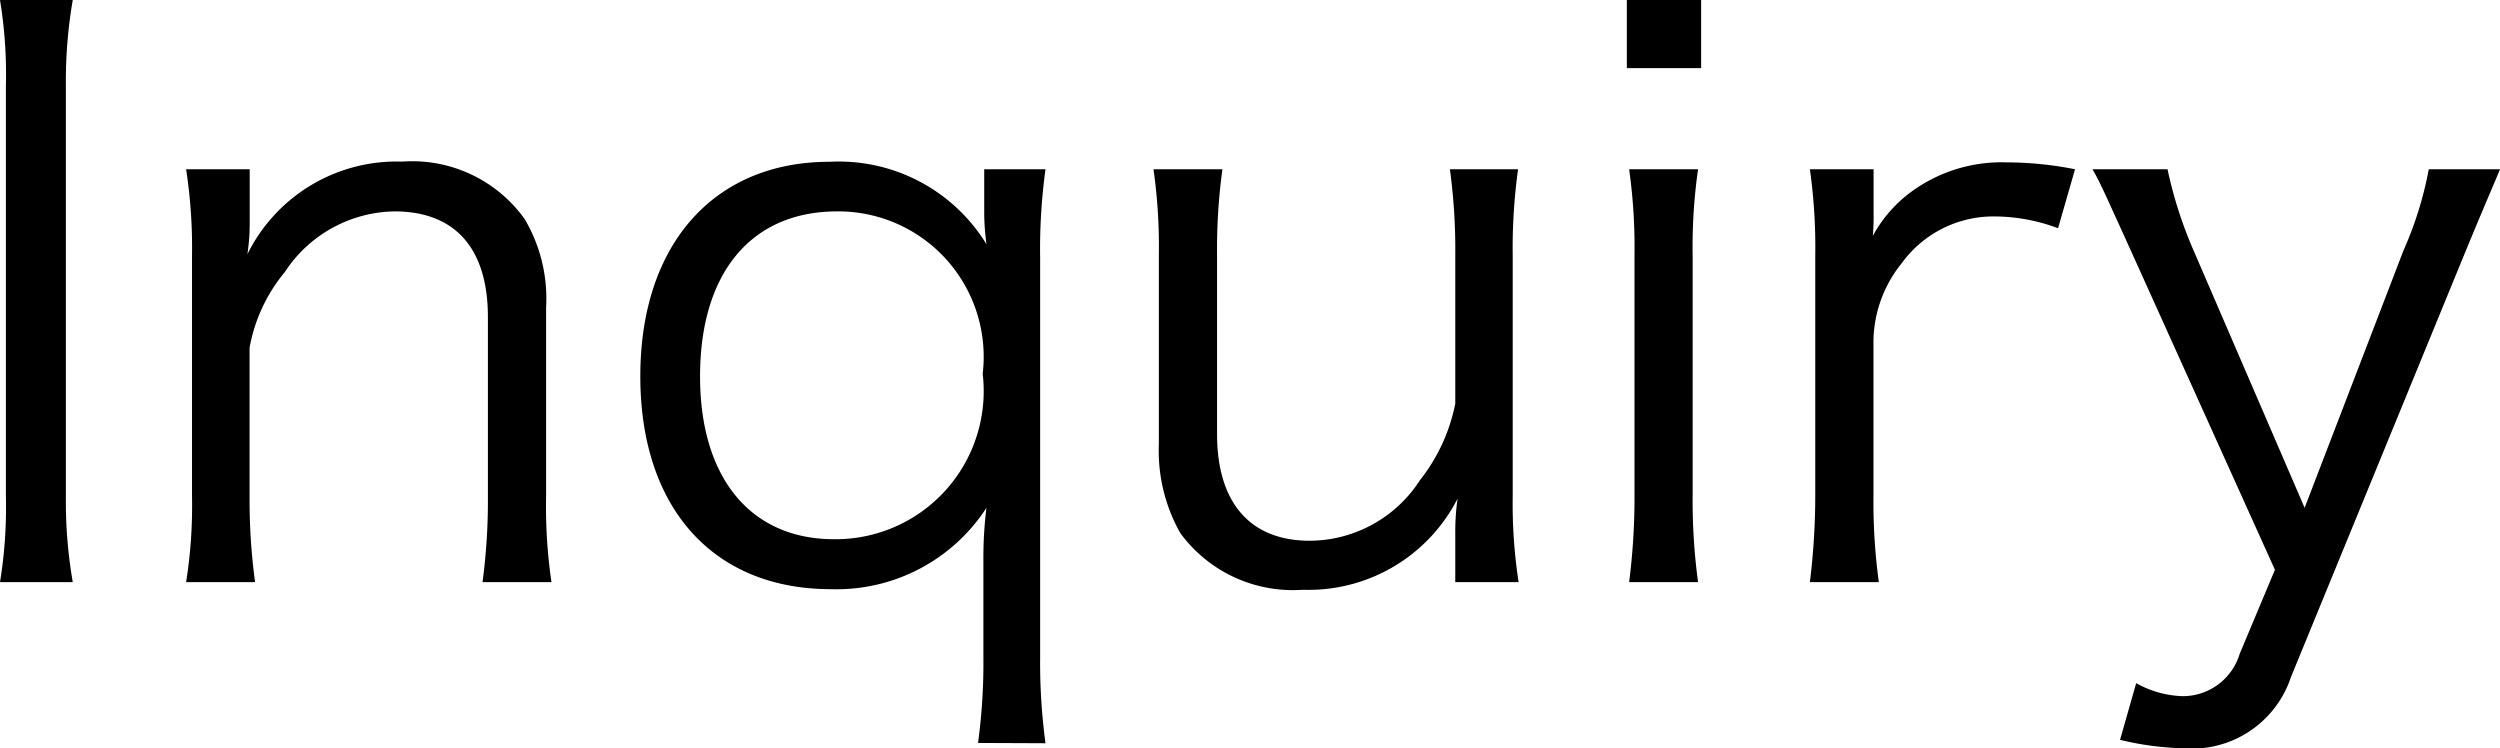 <svg xmlns="http://www.w3.org/2000/svg" width="42.432" height="12.701" viewBox="0 0 42.432 12.701"><path d="M1.235,0a8.146,8.146,0,0,0-.117,1.456V8.424A8.051,8.051,0,0,0,1.235,9.88H0A7.867,7.867,0,0,0,.1,8.424V1.456A7.778,7.778,0,0,0,0,0Z"/><path d="M3.159,9.88a8.294,8.294,0,0,0,.1-1.469V4.342a8.781,8.781,0,0,0-.1-1.469H4.238v.884a3.467,3.467,0,0,1-.039.558A2.825,2.825,0,0,1,6.825,2.743a2.347,2.347,0,0,1,2.08.975,2.652,2.652,0,0,1,.364,1.5V8.424A8.818,8.818,0,0,0,9.36,9.88H8.19a10.484,10.484,0,0,0,.091-1.469V5.382c0-1.17-.559-1.794-1.586-1.794A2.264,2.264,0,0,0,4.836,4.615a2.786,2.786,0,0,0-.6,1.286v2.51A10.484,10.484,0,0,0,4.329,9.88Z"/><path d="M16.6,12.61a10.093,10.093,0,0,0,.091-1.469V9.529a6.856,6.856,0,0,1,.052-.91A3.032,3.032,0,0,1,14.105,10c-2,0-3.237-1.378-3.237-3.614s1.248-3.64,3.211-3.64a2.94,2.94,0,0,1,2.665,1.4,3.934,3.934,0,0,1-.039-.532V2.873h1.04a10,10,0,0,0-.091,1.5v6.786a10.3,10.3,0,0,0,.091,1.456ZM14.157,9.152a2.514,2.514,0,0,0,2.522-2.808,2.467,2.467,0,0,0-2.47-2.756c-1.456,0-2.327,1.04-2.327,2.8C11.882,8.112,12.74,9.152,14.157,9.152Z"/><path d="M24.7,9.035a3.994,3.994,0,0,1,.039-.572,2.839,2.839,0,0,1-2.626,1.547,2.369,2.369,0,0,1-2.08-.962,2.842,2.842,0,0,1-.364-1.508V4.329a9.354,9.354,0,0,0-.091-1.456h1.17a9.994,9.994,0,0,0-.091,1.469V7.371c0,1.157.559,1.807,1.572,1.807A2.237,2.237,0,0,0,24.1,8.151a3.048,3.048,0,0,0,.6-1.3V4.342a10.114,10.114,0,0,0-.091-1.469h1.157a9.76,9.76,0,0,0-.091,1.469V8.411a8.781,8.781,0,0,0,.1,1.469H24.7Z"/><path d="M28.873,0V1.156H27.612V0Zm-.052,2.873a9.289,9.289,0,0,0-.092,1.469V8.411a10.228,10.228,0,0,0,.092,1.469h-1.17a11.281,11.281,0,0,0,.091-1.469V4.342a9.533,9.533,0,0,0-.091-1.469Z"/><path d="M34.931,3.874a3.084,3.084,0,0,0-1.053-.2,1.922,1.922,0,0,0-1.6.793,2.145,2.145,0,0,0-.48,1.3V8.424a10.028,10.028,0,0,0,.091,1.456h-1.17a12.059,12.059,0,0,0,.091-1.469V4.342a9.538,9.538,0,0,0-.091-1.469H31.8v.741a3.781,3.781,0,0,1-.013.39,2.27,2.27,0,0,1,.715-.793,2.591,2.591,0,0,1,1.56-.455,5.97,5.97,0,0,1,1.157.117Z"/><path d="M36.23,4.394c-.584-1.288-.584-1.288-.714-1.521h1.273a7.223,7.223,0,0,0,.442,1.378l1.885,4.368,1.678-4.368a6.159,6.159,0,0,0,.429-1.378h1.209c-.078.194-.3.7-.637,1.521l-2.912,7.1A1.771,1.771,0,0,1,37.05,12.7a5.022,5.022,0,0,1-1.067-.143l.274-.962a1.706,1.706,0,0,0,.793.221,1.008,1.008,0,0,0,.962-.714l.6-1.431Z"/></svg>